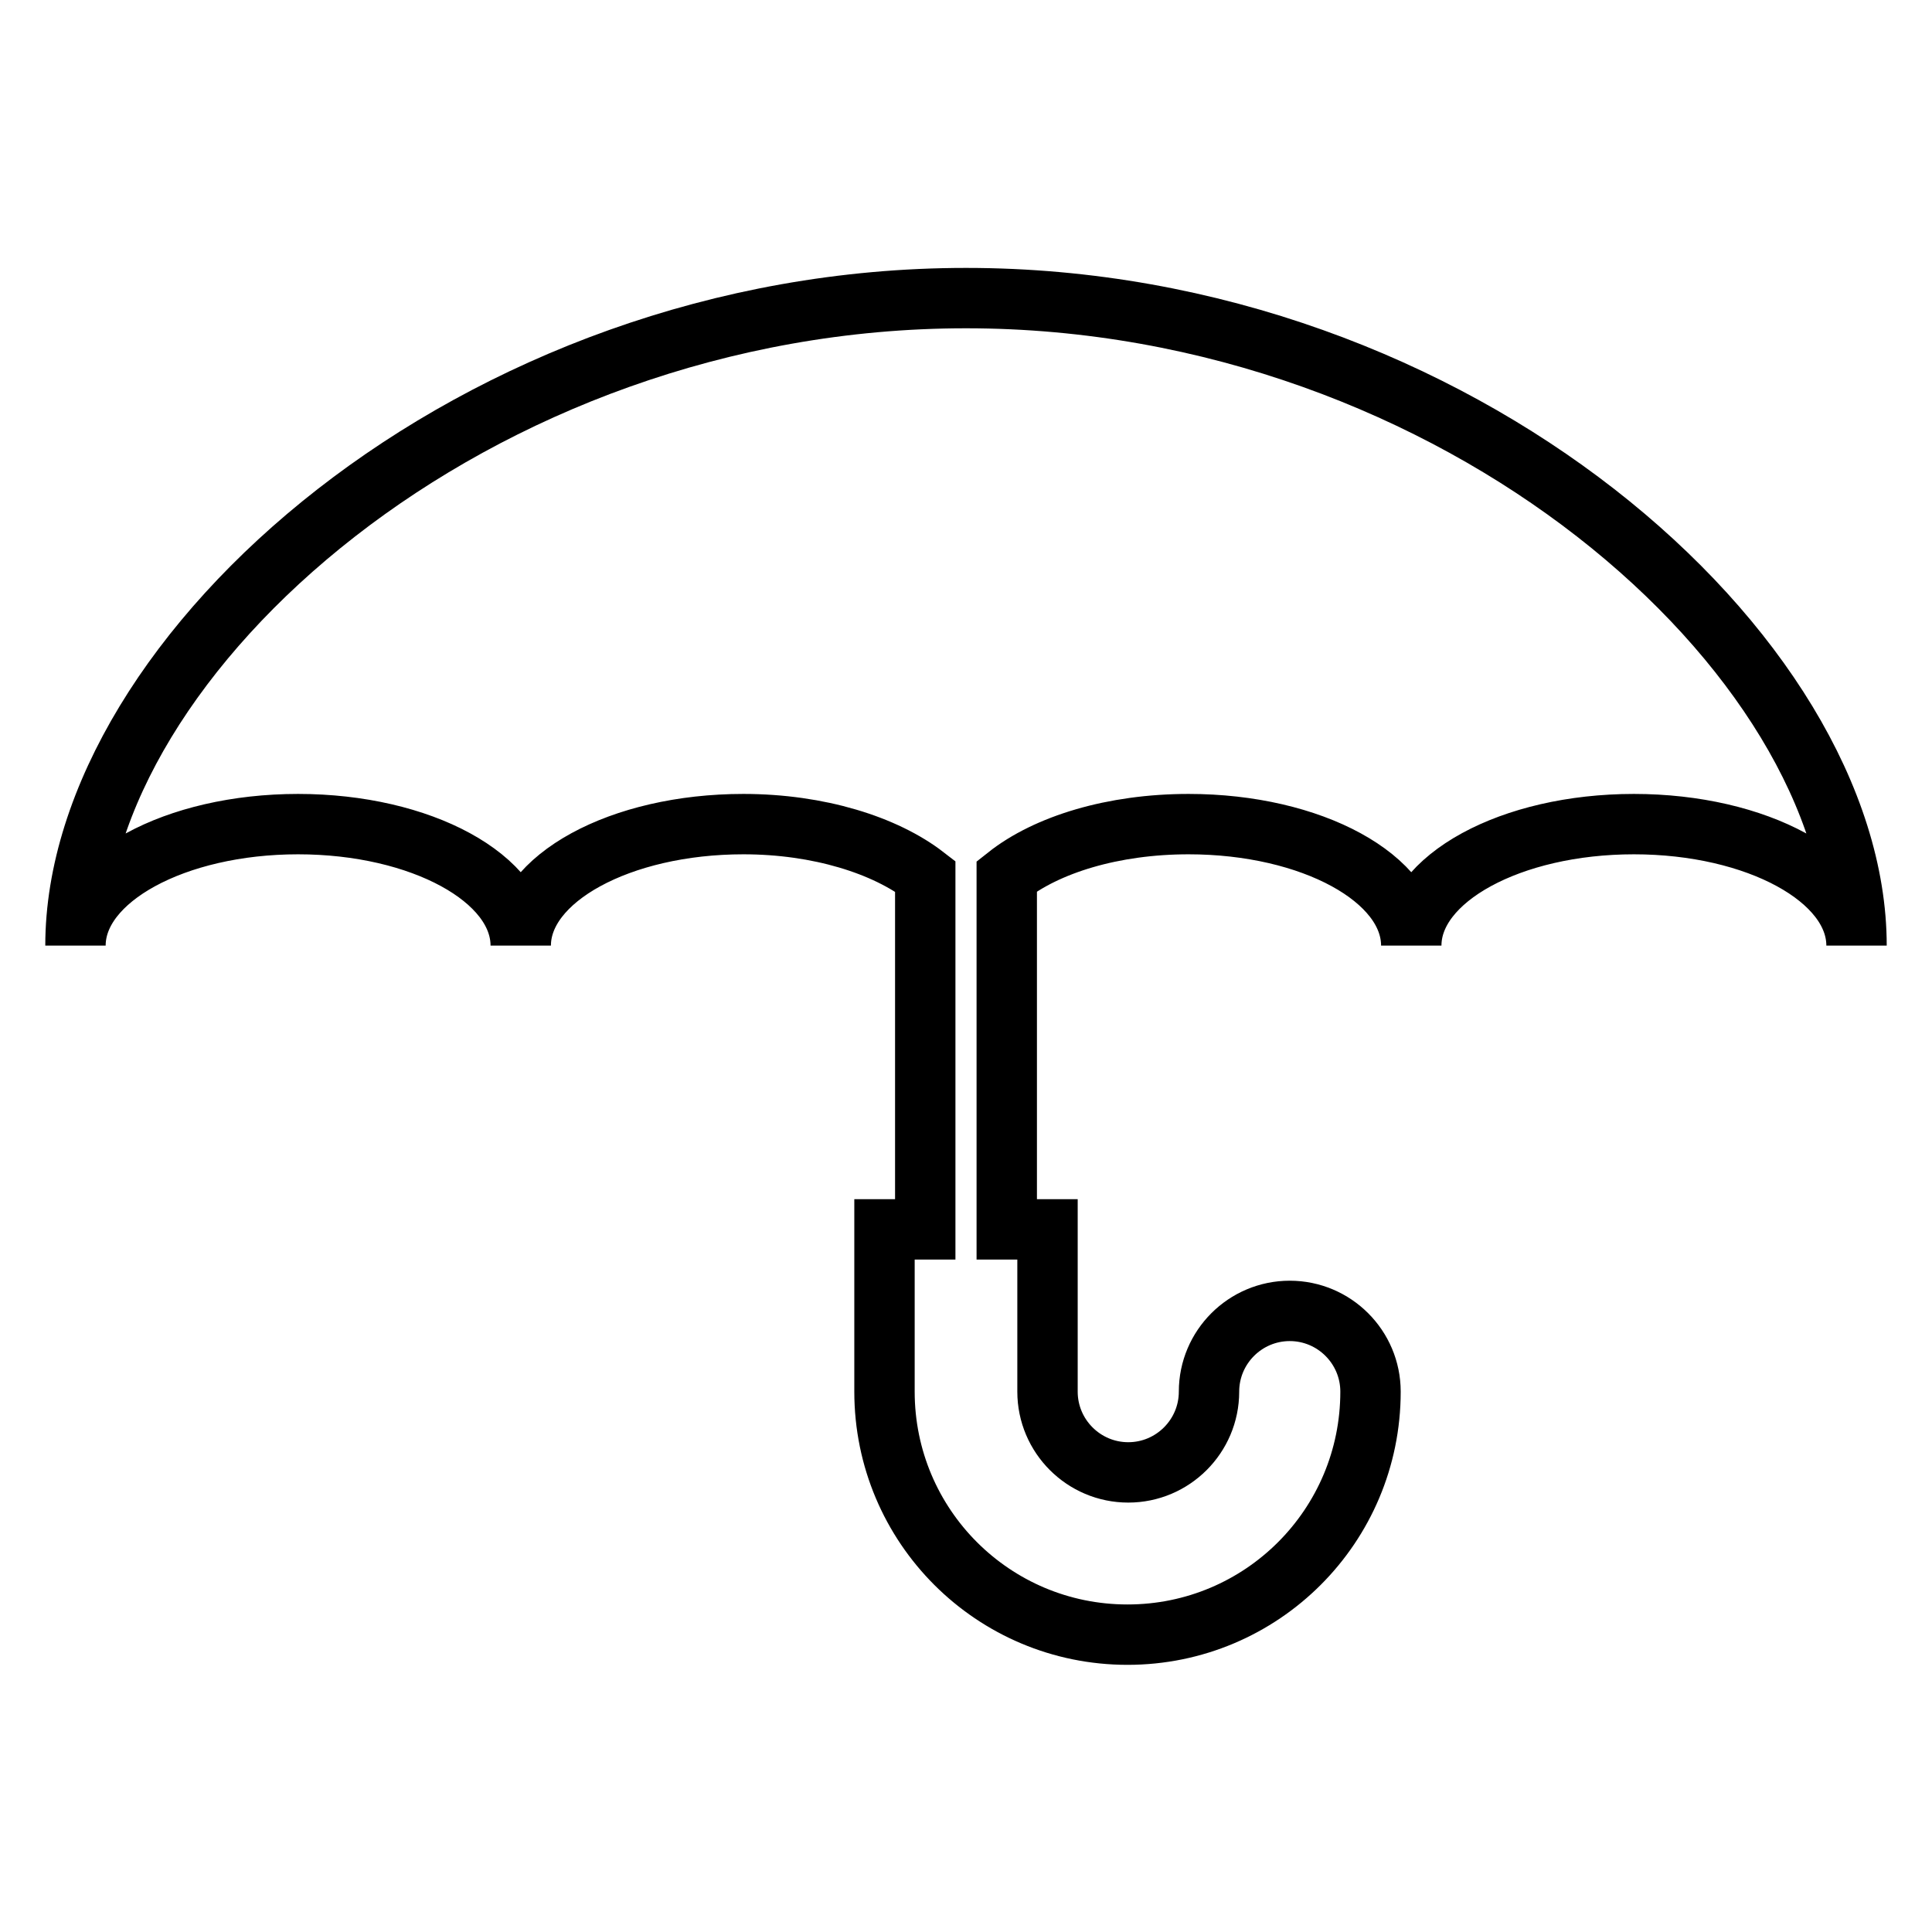 <?xml version="1.0" encoding="utf-8"?>
<!-- Svg Vector Icons : http://www.onlinewebfonts.com/icon -->
<!DOCTYPE svg PUBLIC "-//W3C//DTD SVG 1.1//EN" "http://www.w3.org/Graphics/SVG/1.1/DTD/svg11.dtd">
<svg version="1.1" xmlns="http://www.w3.org/2000/svg" xmlns:xlink="http://www.w3.org/1999/xlink" x="0px" y="0px" viewBox="0 0 256 256" enable-background="new 0 0 256 256" xml:space="preserve">
<g><g><path stroke-width="8" fill-opacity="0" stroke="#000000"  d="M216.5,109.2c-16.3,0-29.5,7.2-29.5,16.1c0-8.9-13.2-16.1-29.5-16.1c-10,0-18.8,2.7-24.1,6.9v46.8h5.4v21.5c0,5.9,4.8,10.7,10.7,10.7c5.9,0,10.7-4.8,10.7-10.7s4.8-10.7,10.7-10.7s10.7,4.8,10.7,10.7c0,17.8-14.4,32.2-32.2,32.2c-17.8,0-32.2-14.4-32.2-32.2v-21.5h5.4v-46.8c-5.3-4.1-14.1-6.9-24.1-6.9c-16.3,0-29.5,7.2-29.5,16.1l0,0c0-8.9-13.2-16.1-29.5-16.1c-16.3,0-29.5,7.2-29.5,16.1c0-38.5,52.8-85.8,118-85.8c65.2,0,118,47.3,118,85.8C246,116.4,232.8,109.2,216.5,109.2z"/></g></g>
</svg>